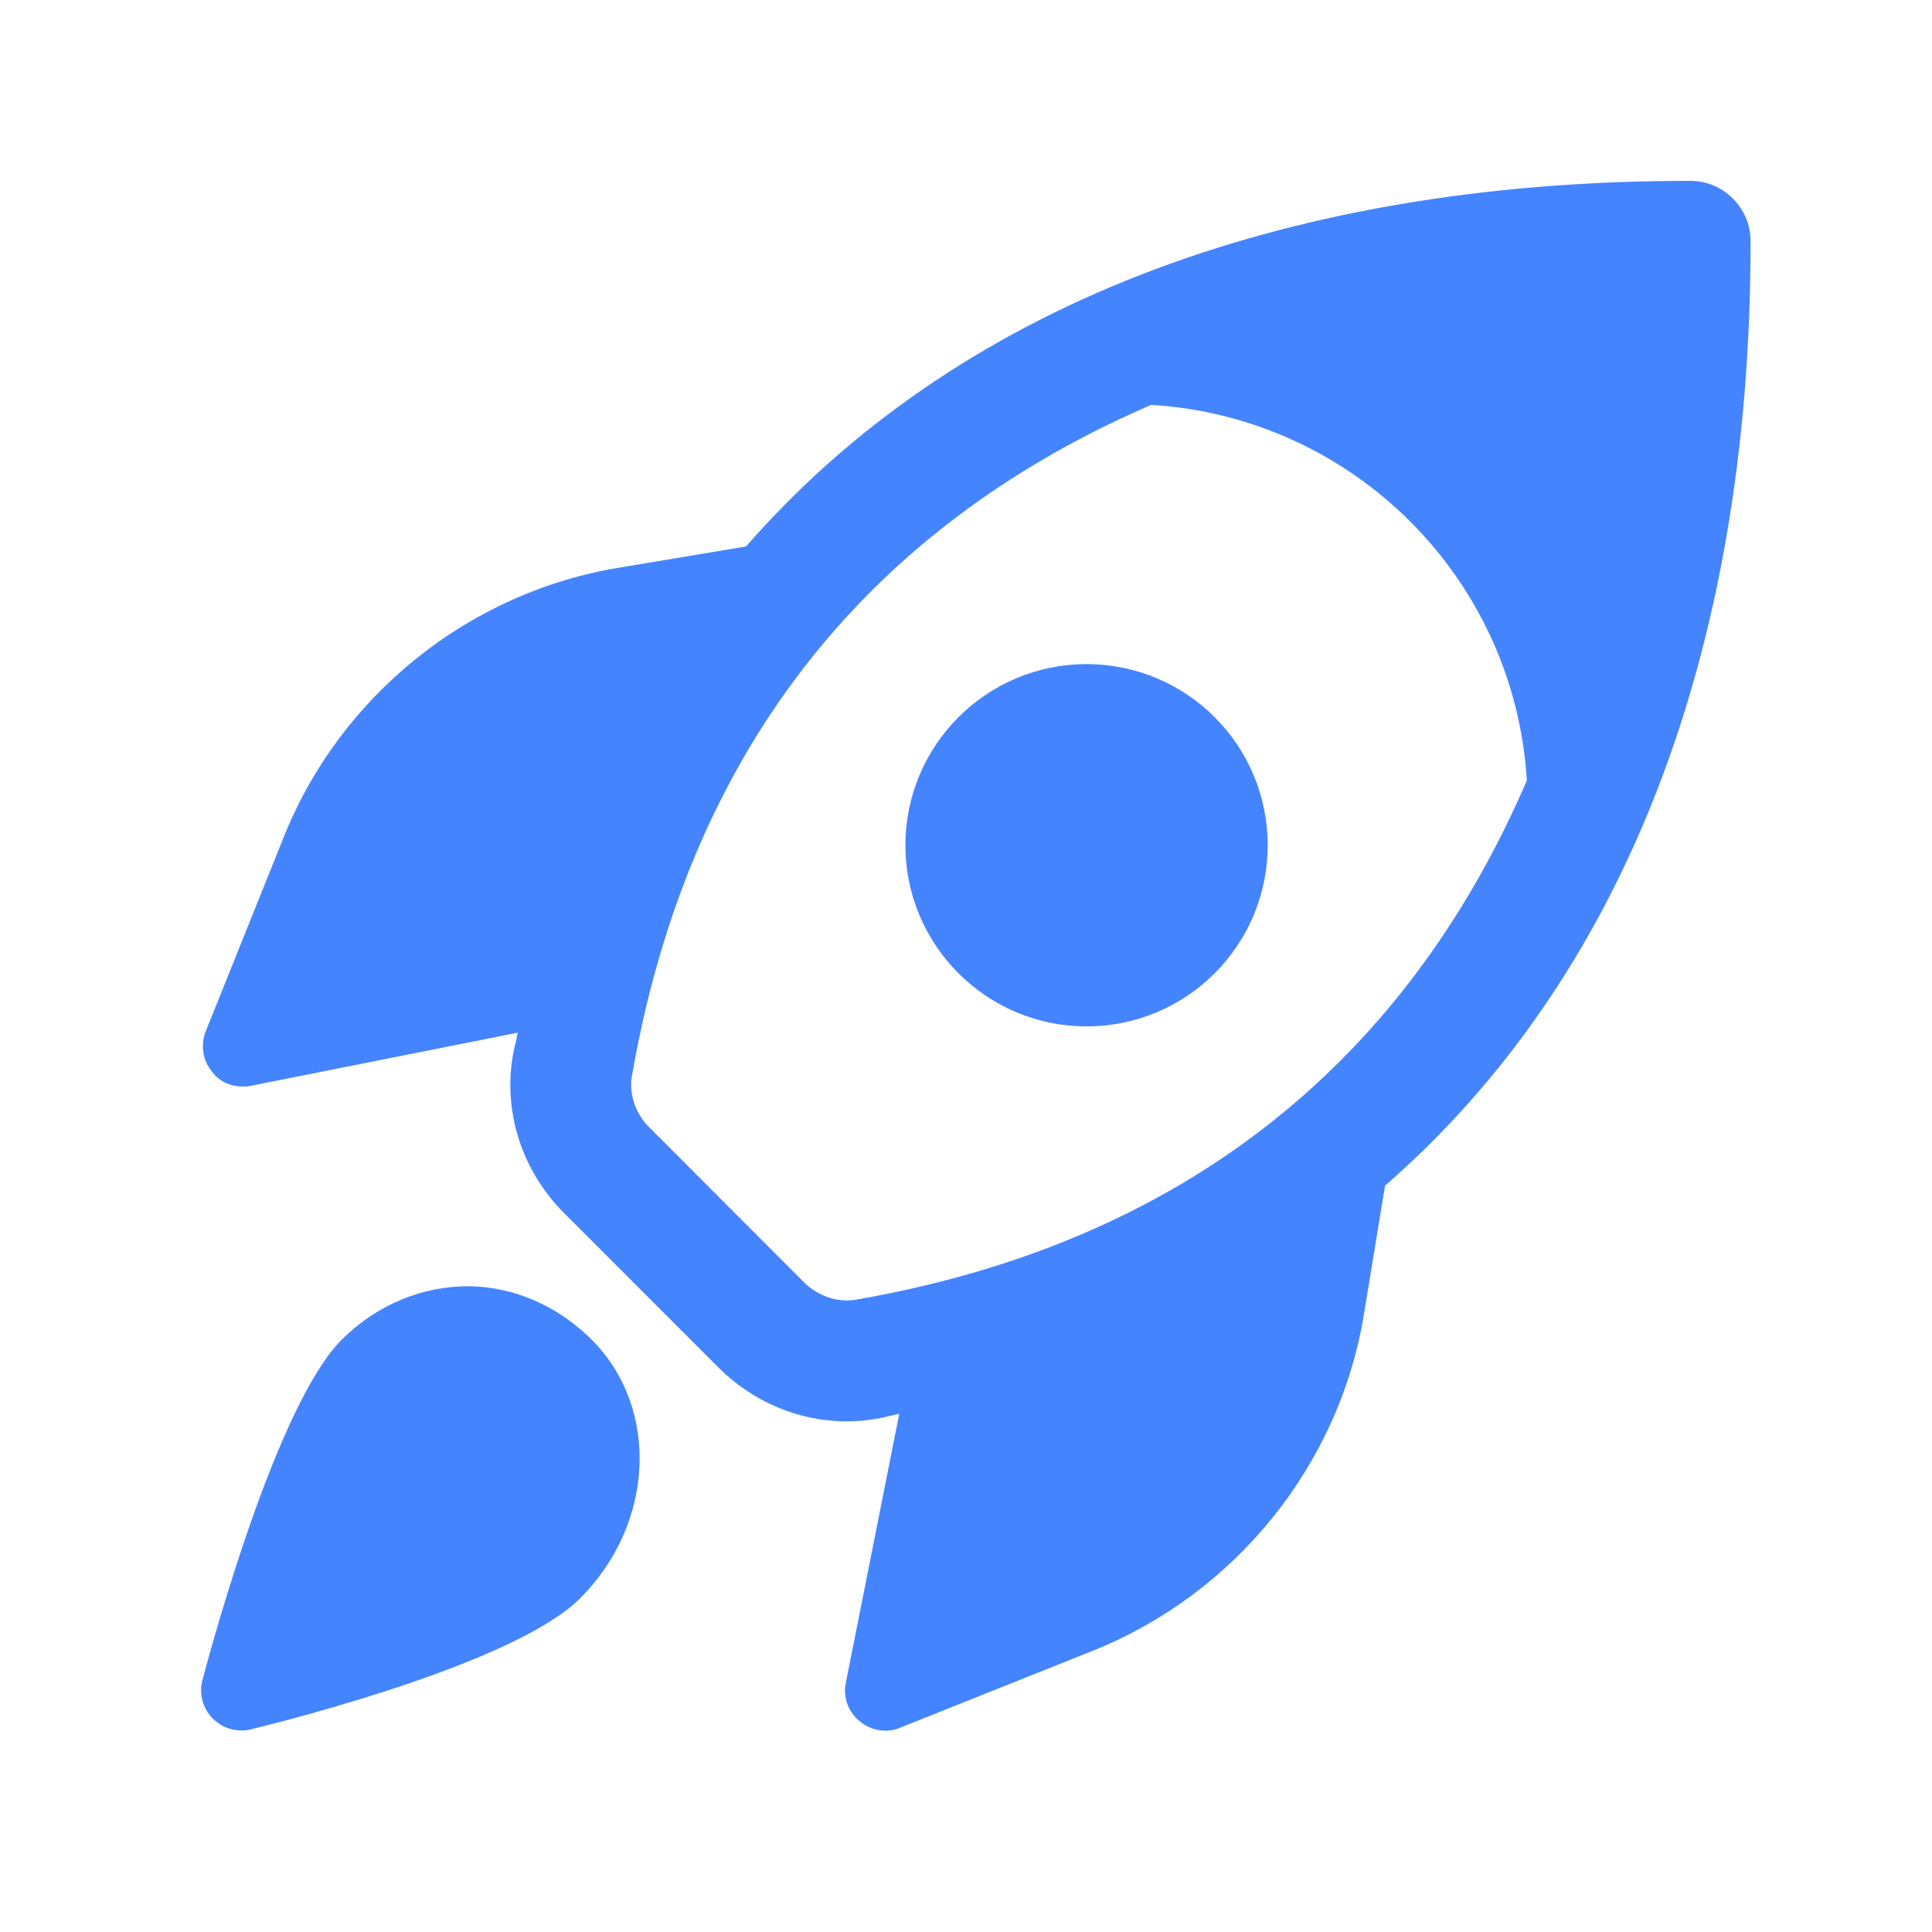 <svg width="20" height="20" viewBox="0 0 20 20" fill="none" xmlns="http://www.w3.org/2000/svg">
<g id="rocket-launch">
<path id="rocket-launch_2" d="M6.005 16.546C5.346 17.205 3.051 17.791 2.598 17.902C2.564 17.91 2.532 17.914 2.498 17.914C2.388 17.914 2.28 17.869 2.201 17.789C2.098 17.684 2.058 17.532 2.096 17.39C2.222 16.917 2.881 14.525 3.537 13.869C3.906 13.5 4.385 13.31 4.867 13.315C5.333 13.325 5.78 13.523 6.126 13.869C6.831 14.575 6.777 15.775 6.005 16.546ZM14.338 12.274L14.123 13.583C13.873 15.158 12.79 16.5 11.307 17.091L9.323 17.883C9.273 17.908 9.215 17.916 9.165 17.916C9.073 17.916 8.973 17.883 8.898 17.816C8.782 17.725 8.723 17.566 8.757 17.416L9.309 14.636C9.228 14.652 9.152 14.674 9.069 14.688C8.968 14.705 8.865 14.714 8.763 14.714C8.277 14.714 7.798 14.516 7.44 14.159L5.838 12.556C5.405 12.123 5.208 11.515 5.309 10.927C5.323 10.846 5.345 10.77 5.36 10.69L2.598 11.24C2.573 11.248 2.539 11.248 2.514 11.248C2.389 11.248 2.273 11.198 2.198 11.098C2.098 10.981 2.073 10.815 2.131 10.673L2.931 8.681C3.514 7.206 4.856 6.123 6.431 5.873L7.723 5.657C9.858 3.21 13.209 1.872 17.497 1.872C17.842 1.872 18.122 2.152 18.122 2.497C18.123 6.788 16.787 10.14 14.338 12.274ZM15.806 8.079C15.678 5.987 14.01 4.32 11.918 4.191C9.503 5.232 7.216 7.25 6.541 11.141C6.509 11.325 6.578 11.529 6.723 11.672L8.324 13.275C8.468 13.418 8.672 13.486 8.856 13.455C12.748 12.781 14.766 10.495 15.806 8.079ZM11.248 6.875C10.213 6.875 9.373 7.714 9.373 8.75C9.373 9.785 10.213 10.625 11.248 10.625C12.284 10.625 13.123 9.785 13.123 8.75C13.123 7.714 12.284 6.875 11.248 6.875Z" fill="#4584FF"/>
</g>
</svg>
